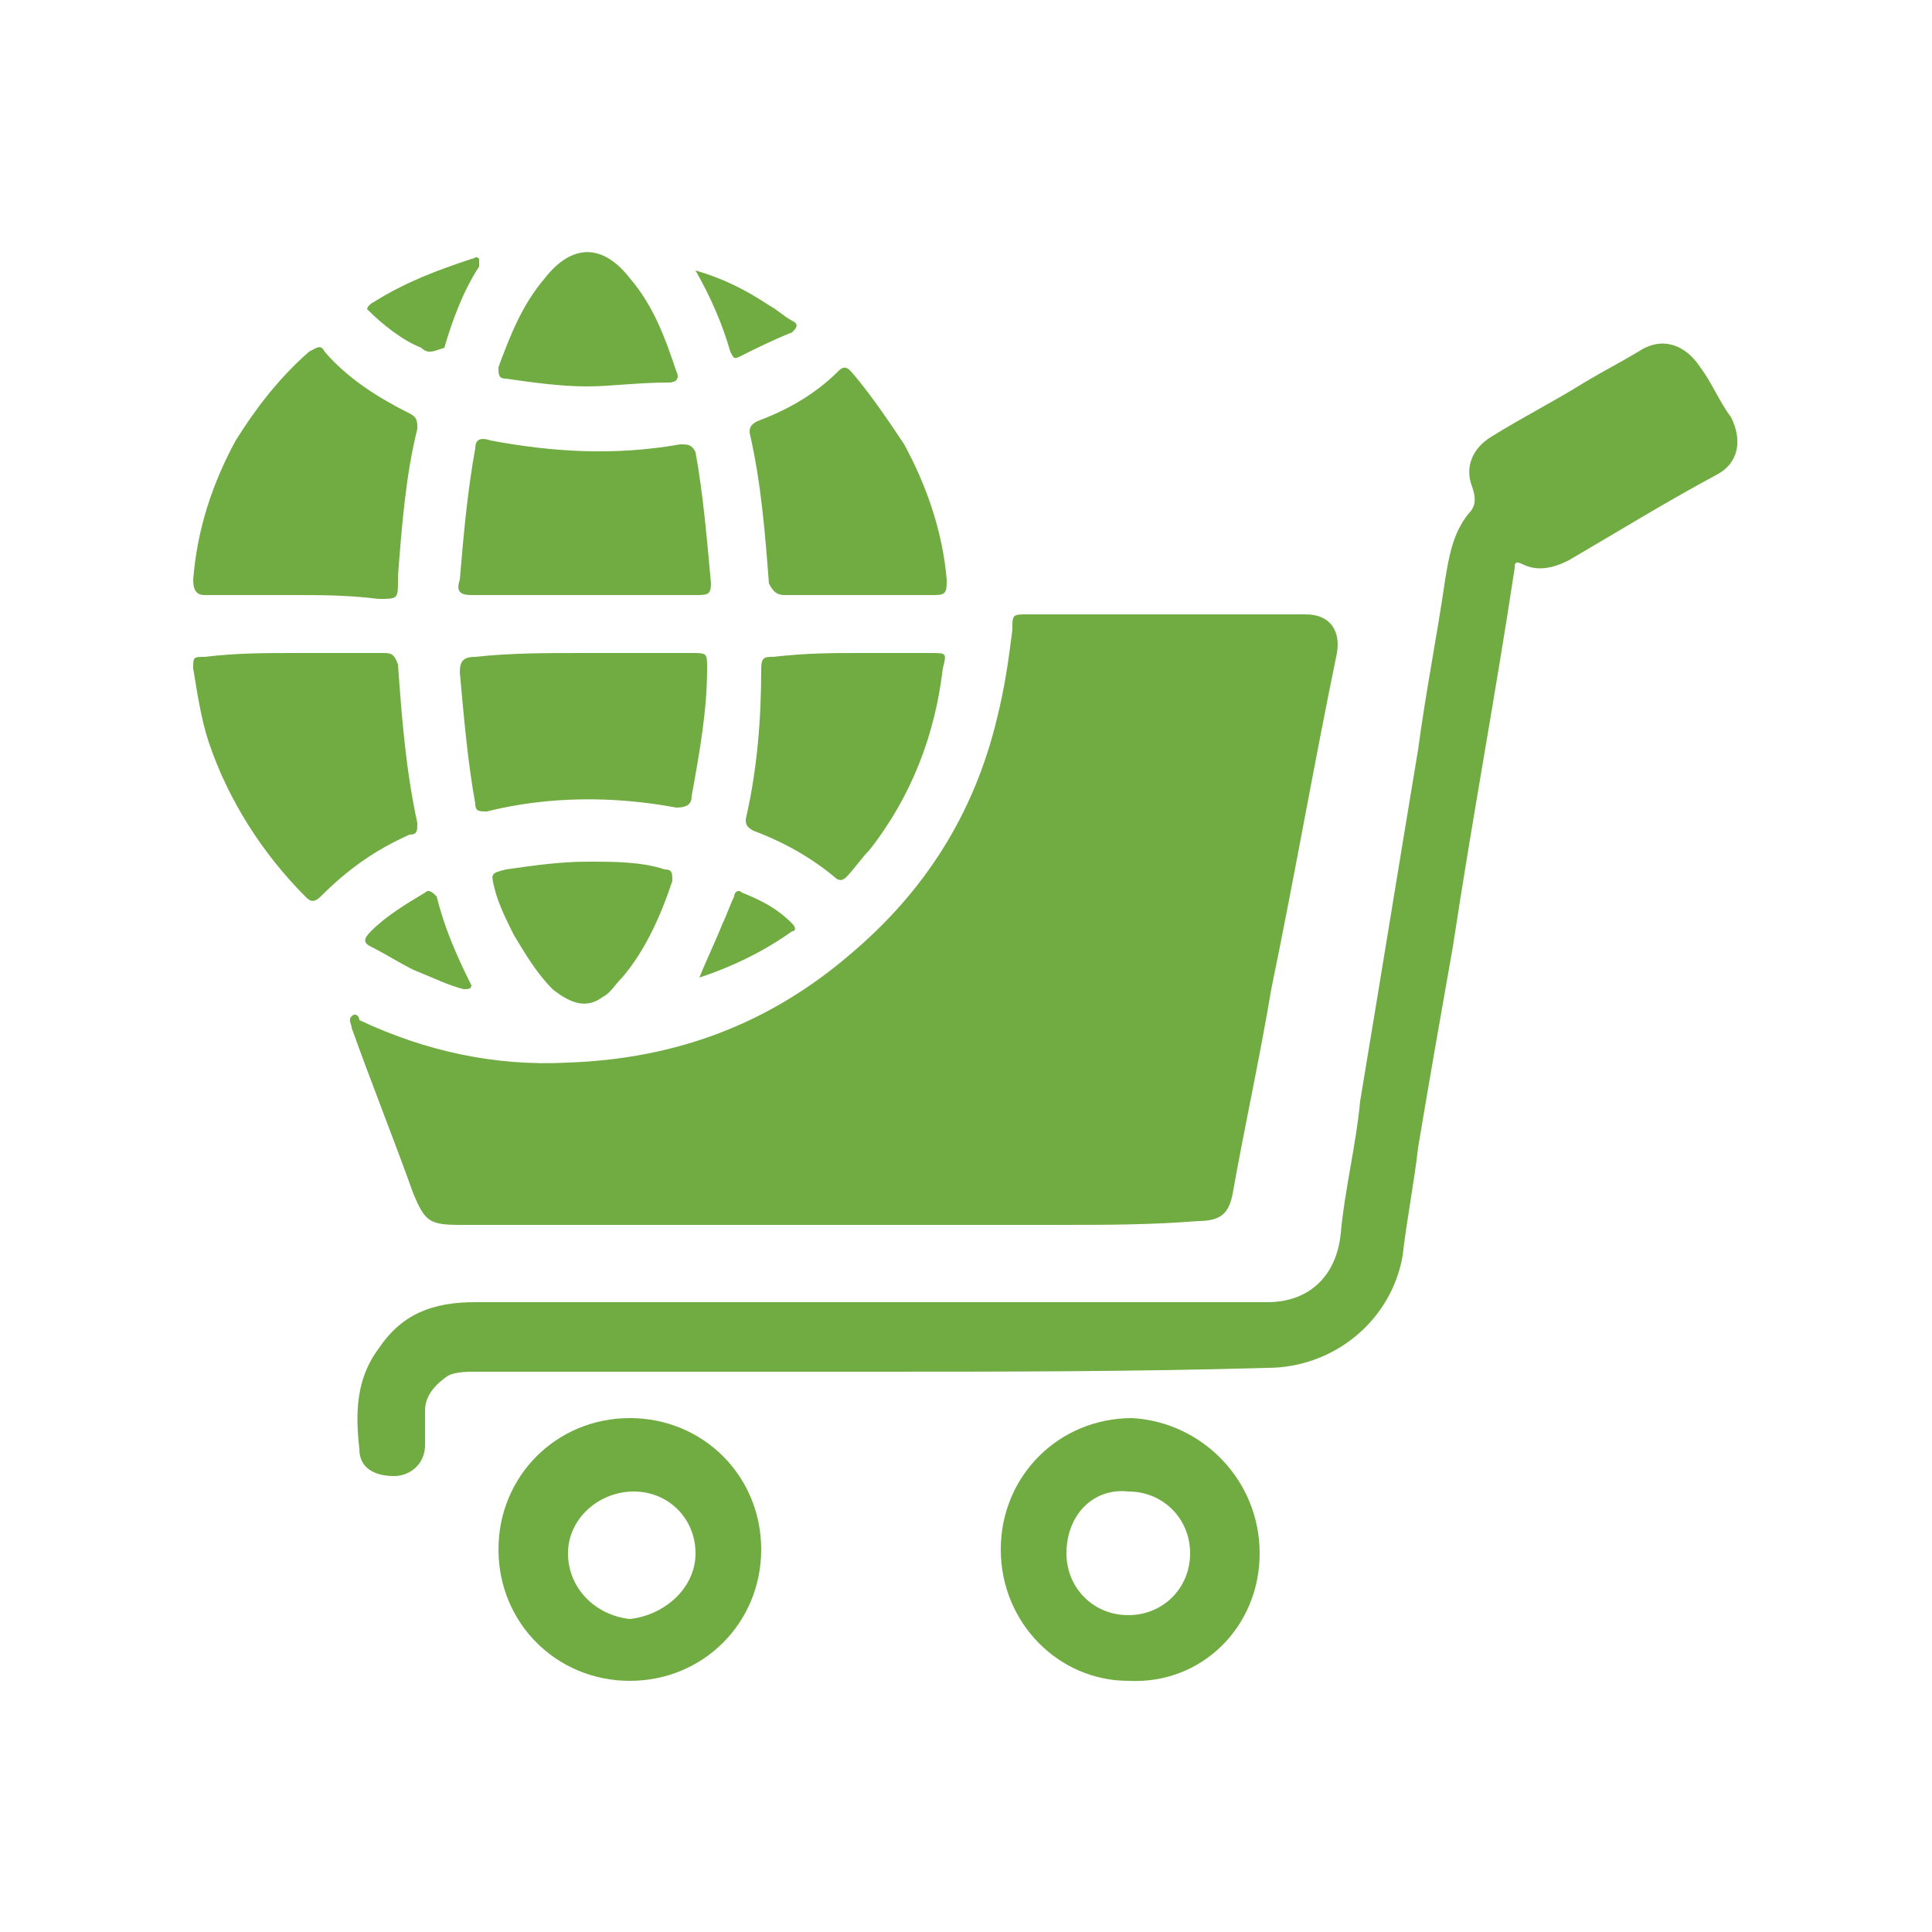 <?xml version="1.0" encoding="utf-8"?>
<!-- Generator: Adobe Illustrator 25.4.1, SVG Export Plug-In . SVG Version: 6.00 Build 0)  -->
<svg version="1.1" id="Layer_1" xmlns="http://www.w3.org/2000/svg" xmlns:xlink="http://www.w3.org/1999/xlink" x="0px" y="0px"
	 viewBox="0 0 50 50" style="enable-background:new 0 0 50 50;" xml:space="preserve">
<style type="text/css">
	.st0{fill:#71AC43;}
</style>
<g>
	<path class="st0" d="M27.4,31.7c-1.1,0-2.2,0-3.2,0c-4.1,0-8.2,0-12.3,0c-0.8,0-0.9-0.1-1.2-0.8c-0.5-1.4-1.1-2.9-1.6-4.3
		c0-0.1-0.1-0.2,0-0.3c0.1-0.1,0.2,0,0.2,0.1c1.7,0.8,3.5,1.2,5.4,1.1c2.8-0.1,5.2-1,7.3-2.8c1.9-1.6,3.2-3.6,3.8-6.1
		c0.2-0.8,0.3-1.5,0.4-2.3c0-0.4,0-0.4,0.4-0.4c2.4,0,4.8,0,7.2,0c0.6,0,0.9,0.4,0.8,1c-0.6,2.9-1.1,5.8-1.7,8.7
		c-0.3,1.8-0.7,3.6-1,5.3c-0.1,0.5-0.3,0.7-0.9,0.7C29.8,31.7,28.6,31.7,27.4,31.7z"/>
	<path class="st0" d="M22.5,35.5c-3.4,0-6.8,0-10.2,0c-0.2,0-0.5,0-0.7,0.1c-0.3,0.2-0.6,0.5-0.6,0.9c0,0.3,0,0.6,0,0.9
		c0,0.5-0.4,0.8-0.8,0.8c-0.5,0-0.9-0.2-0.9-0.7c-0.1-0.9-0.1-1.8,0.5-2.6c0.6-0.9,1.4-1.2,2.5-1.2c3.2,0,6.4,0,9.6,0
		c1.3,0,2.5,0,3.8,0c2.4,0,4.7,0,7.1,0c1.1,0,1.8-0.7,1.9-1.8c0.1-1.1,0.4-2.3,0.5-3.4c0.5-3,1-6.1,1.5-9.1c0.2-1.5,0.5-3,0.7-4.4
		c0.1-0.6,0.2-1.2,0.6-1.7c0.2-0.2,0.2-0.4,0.1-0.7c-0.2-0.5,0-1,0.5-1.3c0.8-0.5,1.6-0.9,2.4-1.4c0.5-0.3,0.9-0.5,1.4-0.8
		c0.6-0.4,1.2-0.2,1.6,0.4c0.3,0.4,0.5,0.9,0.8,1.3c0.3,0.6,0.2,1.2-0.4,1.5c-1.3,0.7-2.6,1.5-3.8,2.2c-0.4,0.2-0.8,0.3-1.2,0.1
		c-0.2-0.1-0.2,0-0.2,0.1c-0.5,3.3-1.1,6.5-1.6,9.8c-0.3,1.7-0.6,3.4-0.9,5.2c-0.1,0.9-0.3,1.9-0.4,2.8c-0.3,1.7-1.8,2.9-3.5,2.9
		C29.3,35.5,25.9,35.5,22.5,35.5z"/>
	<path class="st0" d="M16.3,43.5c-1.9,0-3.4-1.5-3.4-3.4c0-1.9,1.5-3.4,3.4-3.4c1.9,0,3.4,1.5,3.4,3.4C19.7,42,18.2,43.5,16.3,43.5z
		 M18,40.2c0-0.9-0.7-1.6-1.6-1.6c-0.9,0-1.7,0.7-1.7,1.6c0,0.9,0.7,1.6,1.6,1.7C17.2,41.8,18,41.1,18,40.2z"/>
	<path class="st0" d="M32.6,40.2c0,1.9-1.5,3.4-3.4,3.3c-1.8,0-3.3-1.5-3.3-3.4c0-1.9,1.5-3.4,3.4-3.4
		C31.1,36.8,32.6,38.3,32.6,40.2z M27.6,40.2c0,0.9,0.7,1.6,1.6,1.6c0.9,0,1.6-0.7,1.6-1.6c0-0.9-0.7-1.6-1.6-1.6
		C28.3,38.5,27.6,39.2,27.6,40.2z"/>
	<path class="st0" d="M7.6,15.4c-0.8,0-1.5,0-2.3,0C5.1,15.4,5,15.3,5,15c0.1-1.3,0.5-2.5,1.1-3.6C6.6,10.6,7.2,9.8,8,9.1
		c0.2-0.1,0.3-0.2,0.4,0c0.6,0.7,1.4,1.2,2.2,1.6c0.2,0.1,0.2,0.2,0.2,0.4c-0.3,1.2-0.4,2.5-0.5,3.8c0,0,0,0,0,0.1
		c0,0.5,0,0.5-0.5,0.5C9,15.4,8.3,15.4,7.6,15.4z"/>
	<path class="st0" d="M7.6,16.9c0.8,0,1.5,0,2.3,0c0.2,0,0.3,0,0.4,0.3c0.1,1.4,0.2,2.7,0.5,4.1c0,0.2,0,0.3-0.2,0.3
		C9.7,22,9,22.5,8.3,23.2c-0.2,0.2-0.3,0.1-0.4,0c-1.1-1.1-2-2.5-2.5-4c-0.2-0.6-0.3-1.3-0.4-1.9c0-0.3,0-0.3,0.3-0.3
		C6.1,16.9,6.9,16.9,7.6,16.9C7.6,16.9,7.6,16.9,7.6,16.9z"/>
	<path class="st0" d="M15.1,16.9c0.9,0,1.9,0,2.8,0c0.4,0,0.4,0,0.4,0.4c0,1.1-0.2,2.2-0.4,3.3c0,0.2-0.1,0.3-0.4,0.3
		c-1.6-0.3-3.3-0.3-4.9,0.1c-0.2,0-0.3,0-0.3-0.2c-0.2-1.1-0.3-2.3-0.4-3.4c0-0.3,0.1-0.4,0.4-0.4C13.2,16.9,14.1,16.9,15.1,16.9
		C15.1,16.9,15.1,16.9,15.1,16.9z"/>
	<path class="st0" d="M15,15.4c-0.9,0-1.9,0-2.8,0c-0.3,0-0.4-0.1-0.3-0.4c0.1-1.2,0.2-2.3,0.4-3.4c0-0.2,0.1-0.3,0.4-0.2
		c1.6,0.3,3.2,0.4,4.9,0.1c0.2,0,0.3,0,0.4,0.2c0.2,1.1,0.3,2.3,0.4,3.4c0,0.3-0.1,0.3-0.4,0.3C17,15.4,16,15.4,15,15.4
		C15,15.4,15,15.4,15,15.4z"/>
	<path class="st0" d="M22.2,15.4c-0.6,0-1.3,0-1.9,0c-0.2,0-0.3-0.1-0.4-0.3c-0.1-1.3-0.2-2.6-0.5-3.9c0-0.1,0-0.2,0.2-0.3
		c0.8-0.3,1.5-0.7,2.1-1.3c0.2-0.2,0.3,0,0.4,0.1c0.5,0.6,0.9,1.2,1.3,1.8c0.6,1.1,1,2.3,1.1,3.5c0,0.3,0,0.4-0.3,0.4
		C23.5,15.4,22.8,15.4,22.2,15.4z"/>
	<path class="st0" d="M22.2,16.9c0.6,0,1.3,0,1.9,0c0.4,0,0.4,0,0.3,0.4c-0.2,1.7-0.8,3.3-1.9,4.7c-0.2,0.2-0.4,0.5-0.6,0.7
		c-0.1,0.1-0.2,0.1-0.3,0c-0.6-0.5-1.3-0.9-2.1-1.2c-0.2-0.1-0.2-0.2-0.2-0.3c0.3-1.3,0.4-2.6,0.4-3.9c0-0.3,0.1-0.3,0.3-0.3
		C20.9,16.9,21.5,16.9,22.2,16.9z"/>
	<path class="st0" d="M15.2,22.3c0.7,0,1.4,0,2,0.2c0.2,0,0.2,0.1,0.2,0.3c-0.3,0.9-0.7,1.8-1.3,2.5c-0.2,0.2-0.3,0.4-0.5,0.5
		c-0.4,0.3-0.8,0.2-1.3-0.2c-0.4-0.4-0.7-0.9-1-1.4c-0.2-0.4-0.4-0.8-0.5-1.2c-0.1-0.4-0.1-0.4,0.3-0.5
		C13.8,22.4,14.5,22.3,15.2,22.3z"/>
	<path class="st0" d="M15.2,10c-0.7,0-1.4-0.1-2.1-0.2c-0.2,0-0.2-0.1-0.2-0.3c0.3-0.8,0.6-1.6,1.2-2.3c0.7-0.9,1.5-0.9,2.2,0
		c0.6,0.7,0.9,1.5,1.2,2.4c0.1,0.2,0,0.3-0.2,0.3C16.5,9.9,15.8,10,15.2,10z"/>
	<path class="st0" d="M11.1,9.1c0,0-0.1,0-0.2-0.1c-0.5-0.2-1-0.6-1.4-1C9.5,8,9.5,7.9,9.7,7.8c0.8-0.5,1.6-0.8,2.5-1.1
		c0.1,0,0.1-0.1,0.2,0c0,0.1,0,0.1,0,0.2c-0.4,0.6-0.7,1.4-0.9,2.1C11.2,9.1,11.2,9.1,11.1,9.1z"/>
	<path class="st0" d="M12.2,25.5c0,0.1-0.1,0.1-0.2,0.1c-0.4-0.1-0.8-0.3-1.3-0.5c-0.4-0.2-0.7-0.4-1.1-0.6c-0.2-0.1-0.2-0.2,0-0.4
		c0.4-0.4,0.9-0.7,1.4-1c0.1-0.1,0.2,0,0.3,0.1C11.5,24,11.8,24.7,12.2,25.5C12.2,25.4,12.2,25.5,12.2,25.5z"/>
	<path class="st0" d="M18,7c0.7,0.2,1.3,0.5,1.9,0.9c0.2,0.1,0.4,0.3,0.6,0.4c0.2,0.1,0.1,0.2,0,0.3C20,8.8,19.6,9,19.2,9.2
		C19,9.3,19,9.3,18.9,9.1C18.7,8.4,18.4,7.7,18,7z"/>
	<path class="st0" d="M18.1,25.3c0.2-0.5,0.4-0.9,0.6-1.4c0.1-0.2,0.2-0.5,0.3-0.7c0-0.1,0.1-0.2,0.2-0.1c0.5,0.2,0.9,0.4,1.3,0.8
		c0.1,0.1,0.1,0.2,0,0.2C19.8,24.6,19,25,18.1,25.3z"/>
</g>
</svg>
